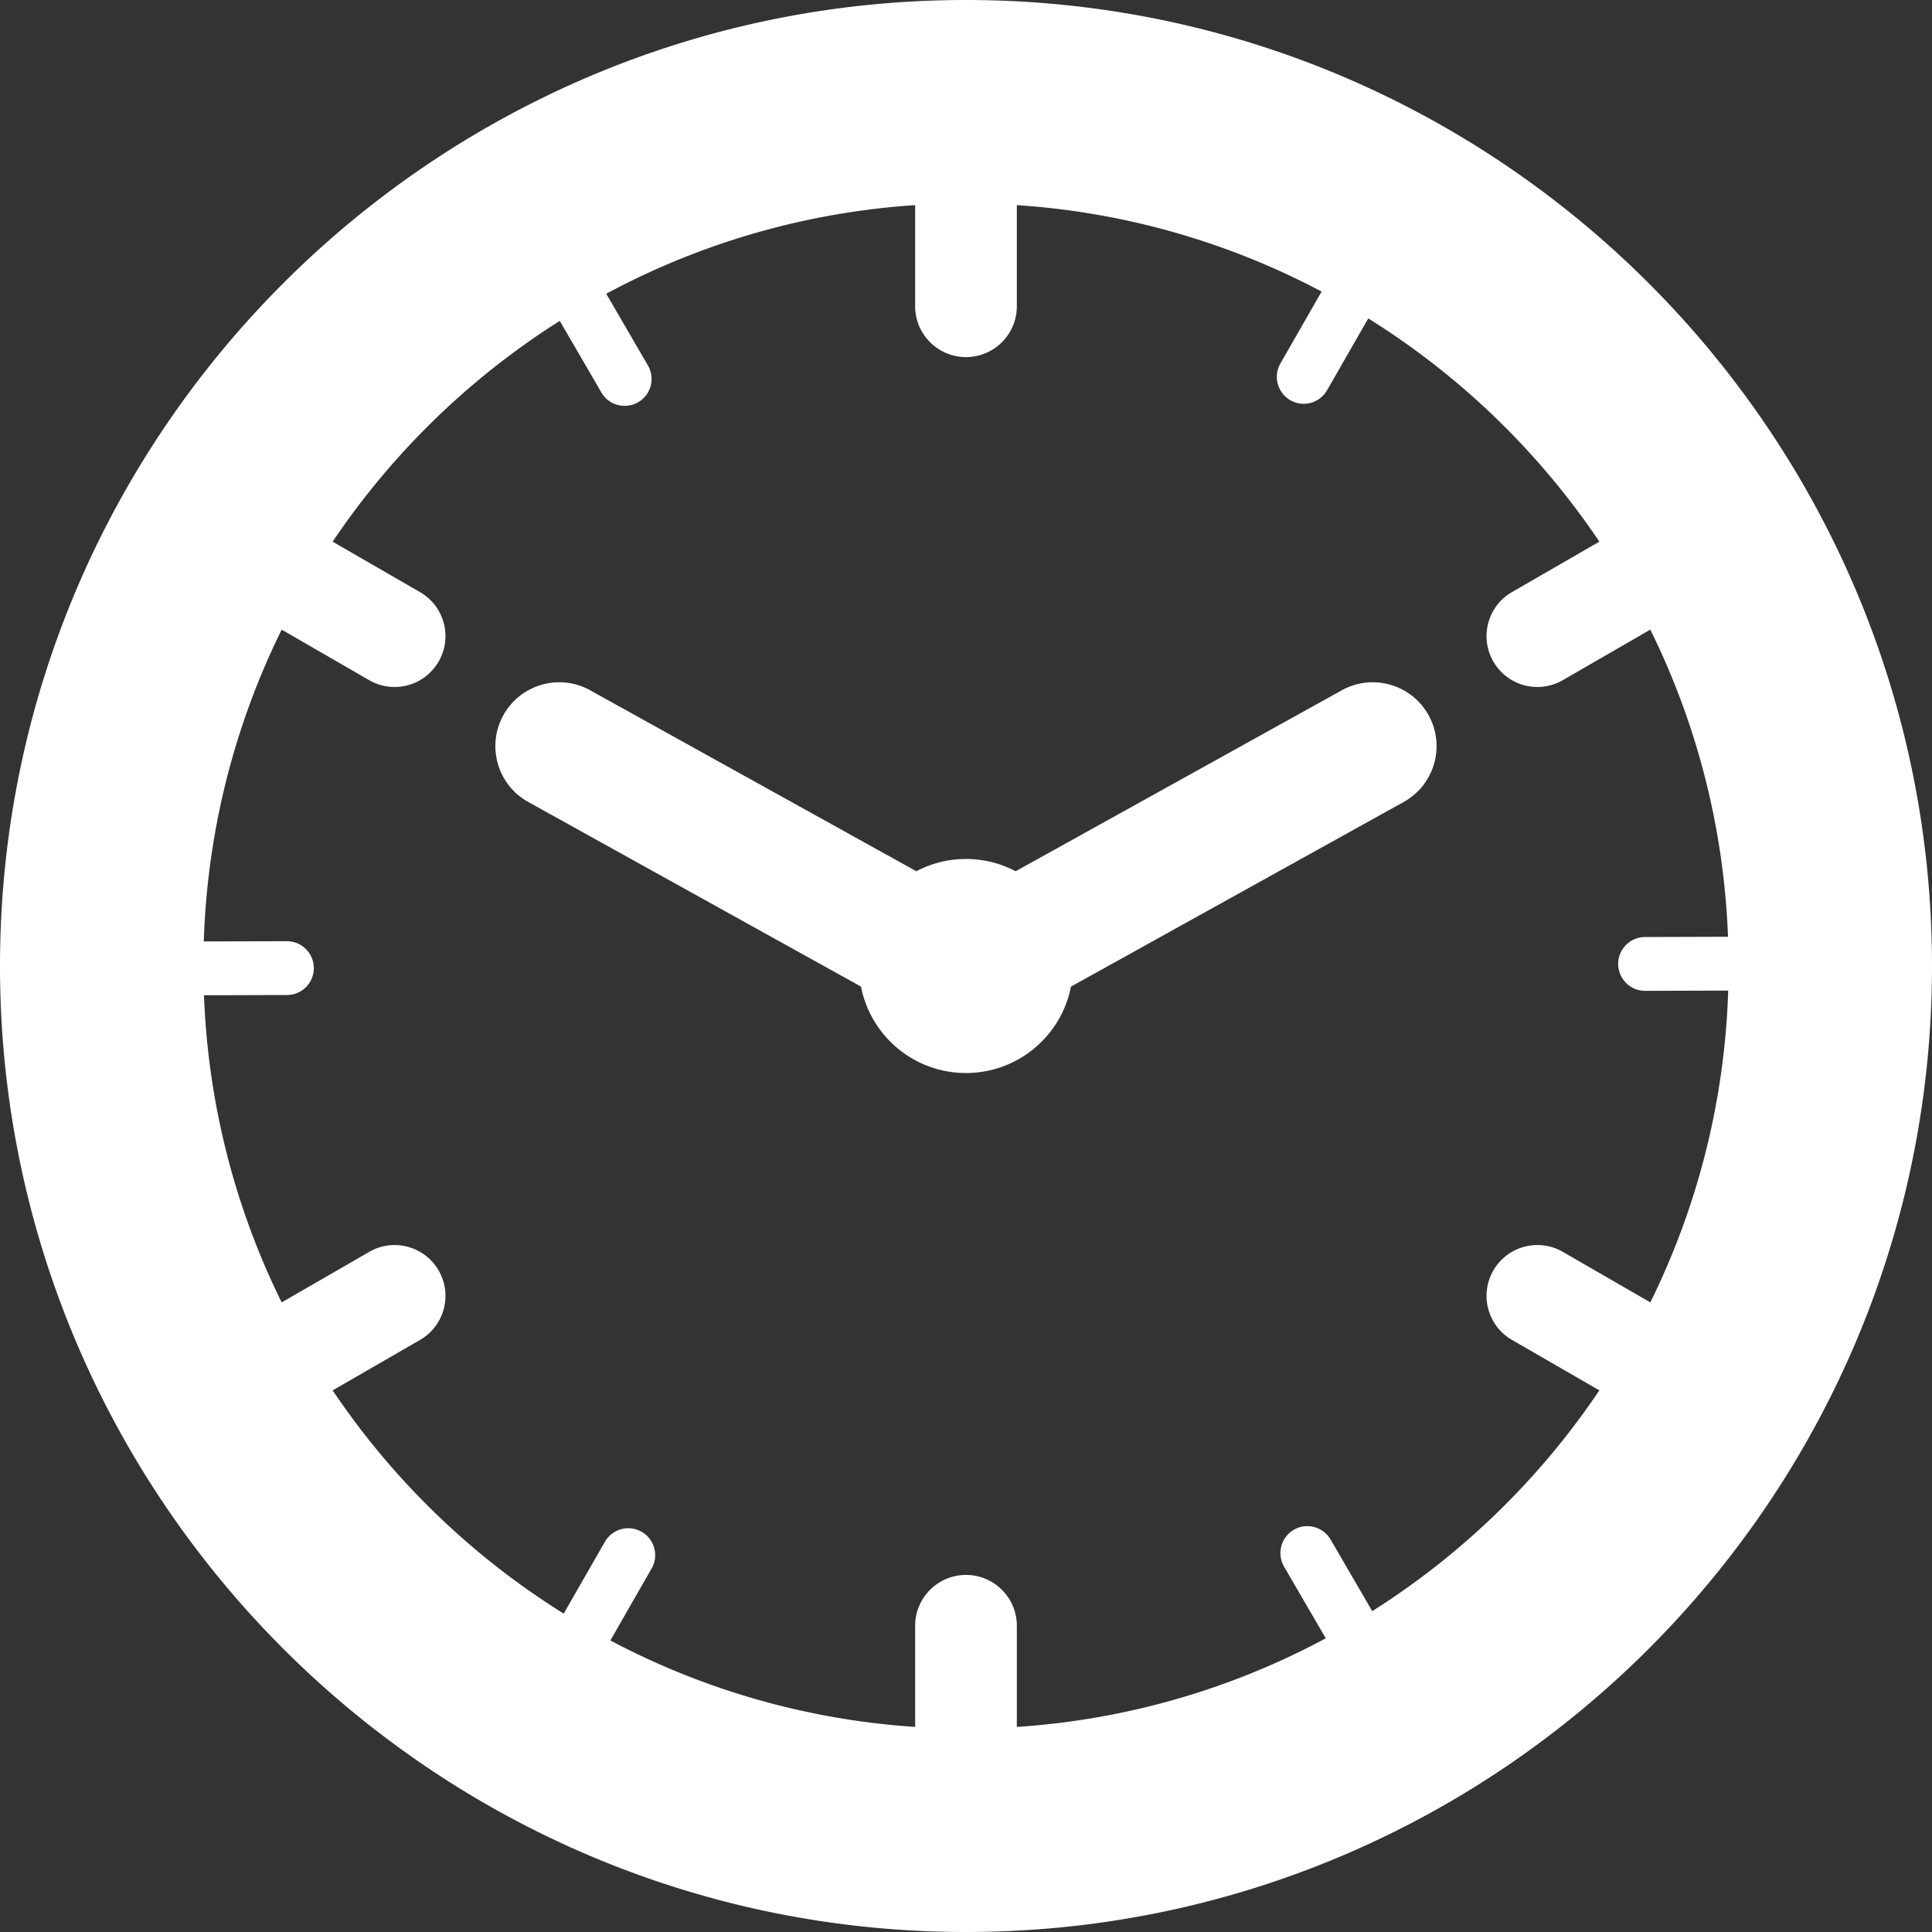 <svg xmlns="http://www.w3.org/2000/svg" viewBox="0 0 380 380" id="cmn-i-clock-4"><rect x="0" y="0" width="380" height="380" fill="#333333" stroke="none"/><path fill="#ffffff" d="M190 0C85.232 0 0 85.234 0 190s85.232 190 190 190c104.767 0 190-85.232 190-190C380 85.233 294.767 0 190 0zm79.9 316.893l-8.188-14.084a5.322 5.322 0 0 0-4.587-2.635 5.2 5.2 0 0 0-2.648.719 5.254 5.254 0 0 0-2.458 3.222 5.28 5.28 0 0 0 .542 4.017l8.199 14.102a148.923 148.923 0 0 1-60.76 17.43V319.77c0-5.521-4.479-10-10-10-5.522 0-10 4.479-10 10v19.891a148.887 148.887 0 0 1-59.949-17.002l8.111-14.149a5.258 5.258 0 0 0 .517-4.018 5.257 5.257 0 0 0-2.475-3.205 5.212 5.212 0 0 0-2.624-.704 5.321 5.321 0 0 0-4.603 2.663l-8.102 14.133a151.212 151.212 0 0 1-45.447-43.908l17.188-9.923c4.782-2.761 6.421-8.877 3.659-13.66-2.761-4.781-8.877-6.421-13.659-3.658l-17.212 9.937c-9.056-18.349-14.466-38.8-15.284-60.41l16.33-.05a5.256 5.256 0 0 0 3.737-1.561 5.259 5.259 0 0 0 1.538-3.748 5.303 5.303 0 0 0-5.293-5.277l-16.348.05c.699-21.949 6.136-42.72 15.319-61.327l17.212 9.937a9.996 9.996 0 0 0 13.659-3.66c2.762-4.783 1.123-10.899-3.659-13.66l-17.188-9.923a151.174 151.174 0 0 1 44.671-43.424l8.188 14.084a5.228 5.228 0 0 0 1.935 1.929 5.344 5.344 0 0 0 5.299-.013 5.255 5.255 0 0 0 2.458-3.223 5.256 5.256 0 0 0-.541-4.013l-8.198-14.102a148.905 148.905 0 0 1 60.76-17.43v19.889c0 5.522 4.478 10 10 10 5.521 0 10-4.478 10-10V40.346a148.882 148.882 0 0 1 59.947 17.001l-8.111 14.149a5.3 5.3 0 0 0 4.583 7.927c1.897 0 3.66-1.02 4.6-2.661l8.104-14.135a151.187 151.187 0 0 1 45.449 43.909l-17.188 9.923c-4.783 2.761-6.421 8.877-3.659 13.66a9.998 9.998 0 0 0 13.659 3.66l17.212-9.938c9.058 18.348 14.466 38.8 15.284 60.41l-16.33.05a5.248 5.248 0 0 0-3.735 1.561 5.257 5.257 0 0 0-1.538 3.747 5.315 5.315 0 0 0 2.668 4.583 5.274 5.274 0 0 0 2.623.693h.017l16.333-.05c-.699 21.949-6.136 42.721-15.319 61.327l-17.212-9.938c-4.784-2.762-10.896-1.122-13.659 3.66-2.762 4.782-1.124 10.898 3.659 13.659l17.188 9.923a151.255 151.255 0 0 1-44.674 43.427z"></path><path fill="#ffffff" d="M263.906 135.775l-64.142 35.588a20.941 20.941 0 0 0-9.767-2.412c-3.528 0-6.846.878-9.766 2.412l-64.141-35.588c-6.064-3.366-13.711-1.176-17.078 4.889-3.364 6.065-1.176 13.711 4.891 17.077l65.443 36.311c1.891 9.686 10.412 16.997 20.65 16.997s18.76-7.312 20.65-16.997l65.441-36.311c6.066-3.365 8.254-11.011 4.891-17.077-3.36-6.066-11.005-8.255-17.072-4.889z"></path></svg>
